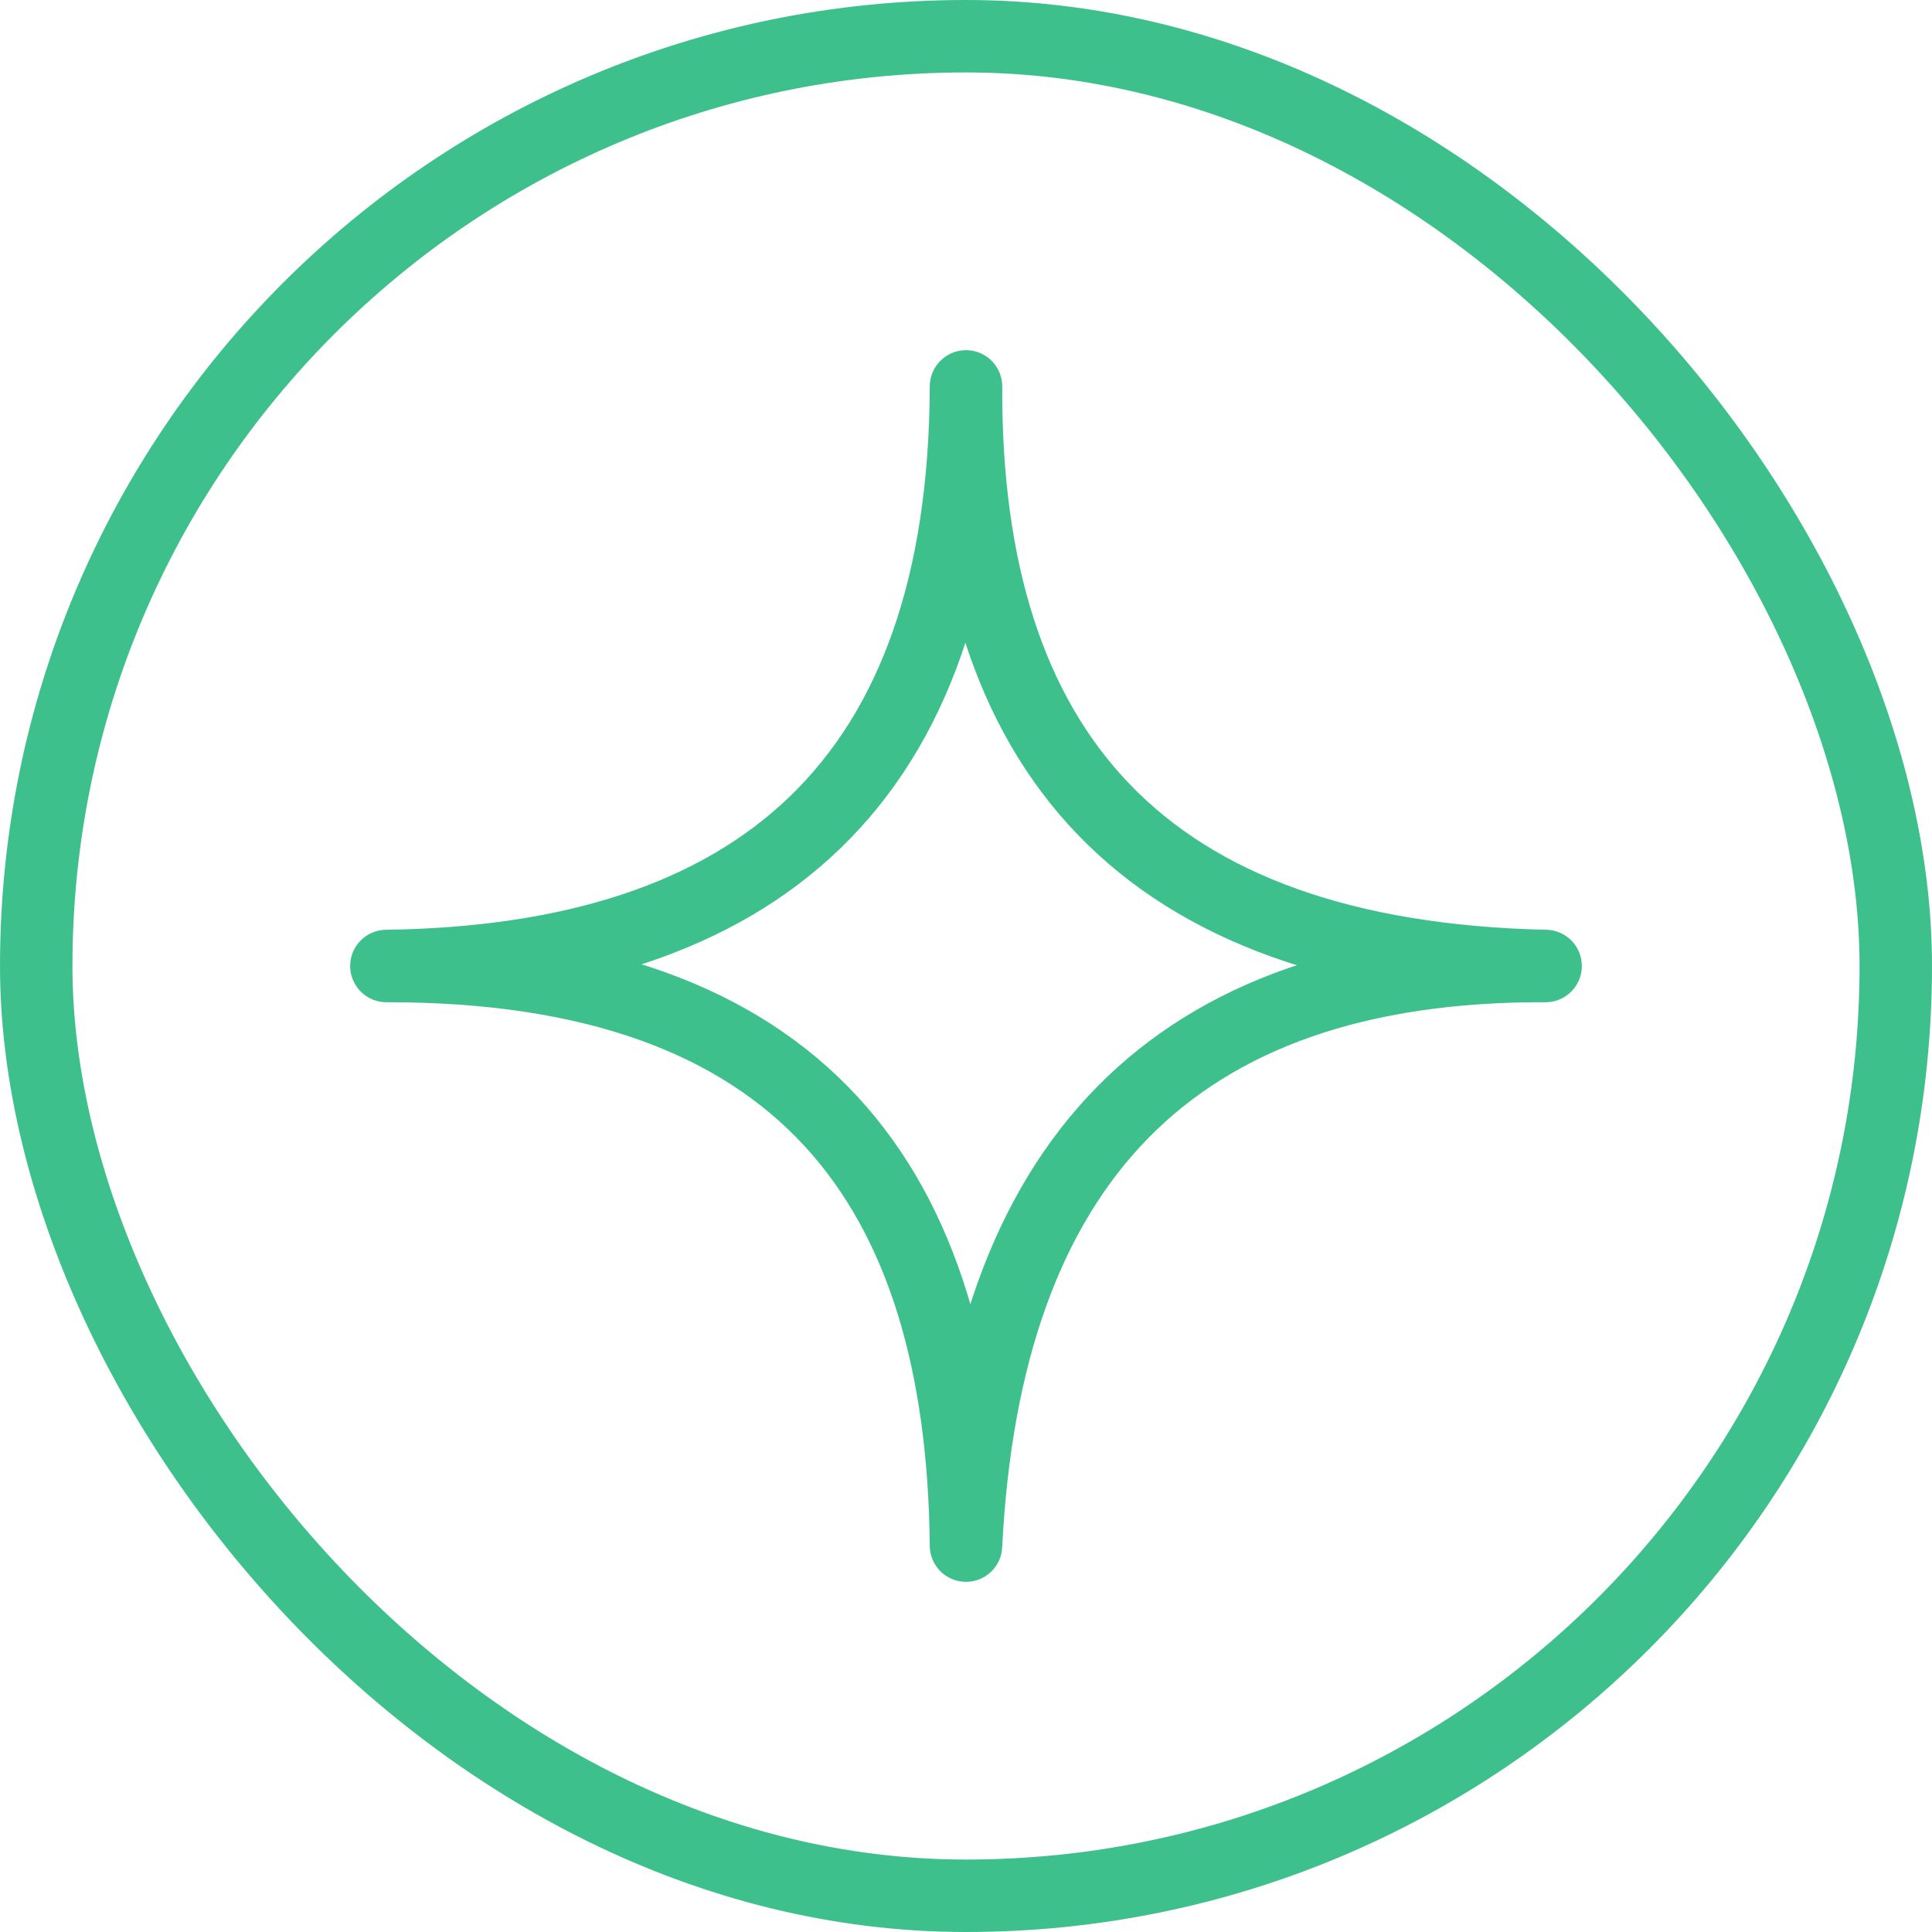 <svg width="40" height="40" viewBox="0 0 40 40" fill="none" xmlns="http://www.w3.org/2000/svg">
<rect x="0.75" y="0.75" width="38.5" height="38.5" rx="19.25" stroke="#3EC08D" stroke-width="1.5"/>
<path d="M20 8C19.97 15.543 23.634 19.813 32 20C24.242 19.97 20.394 24.13 20 32C19.926 24.571 16.607 19.99 8 20C15.701 19.893 19.971 16.176 20 8Z" stroke="#3EC08D" stroke-width="1.5" stroke-linecap="round" stroke-linejoin="round"/>
</svg>
